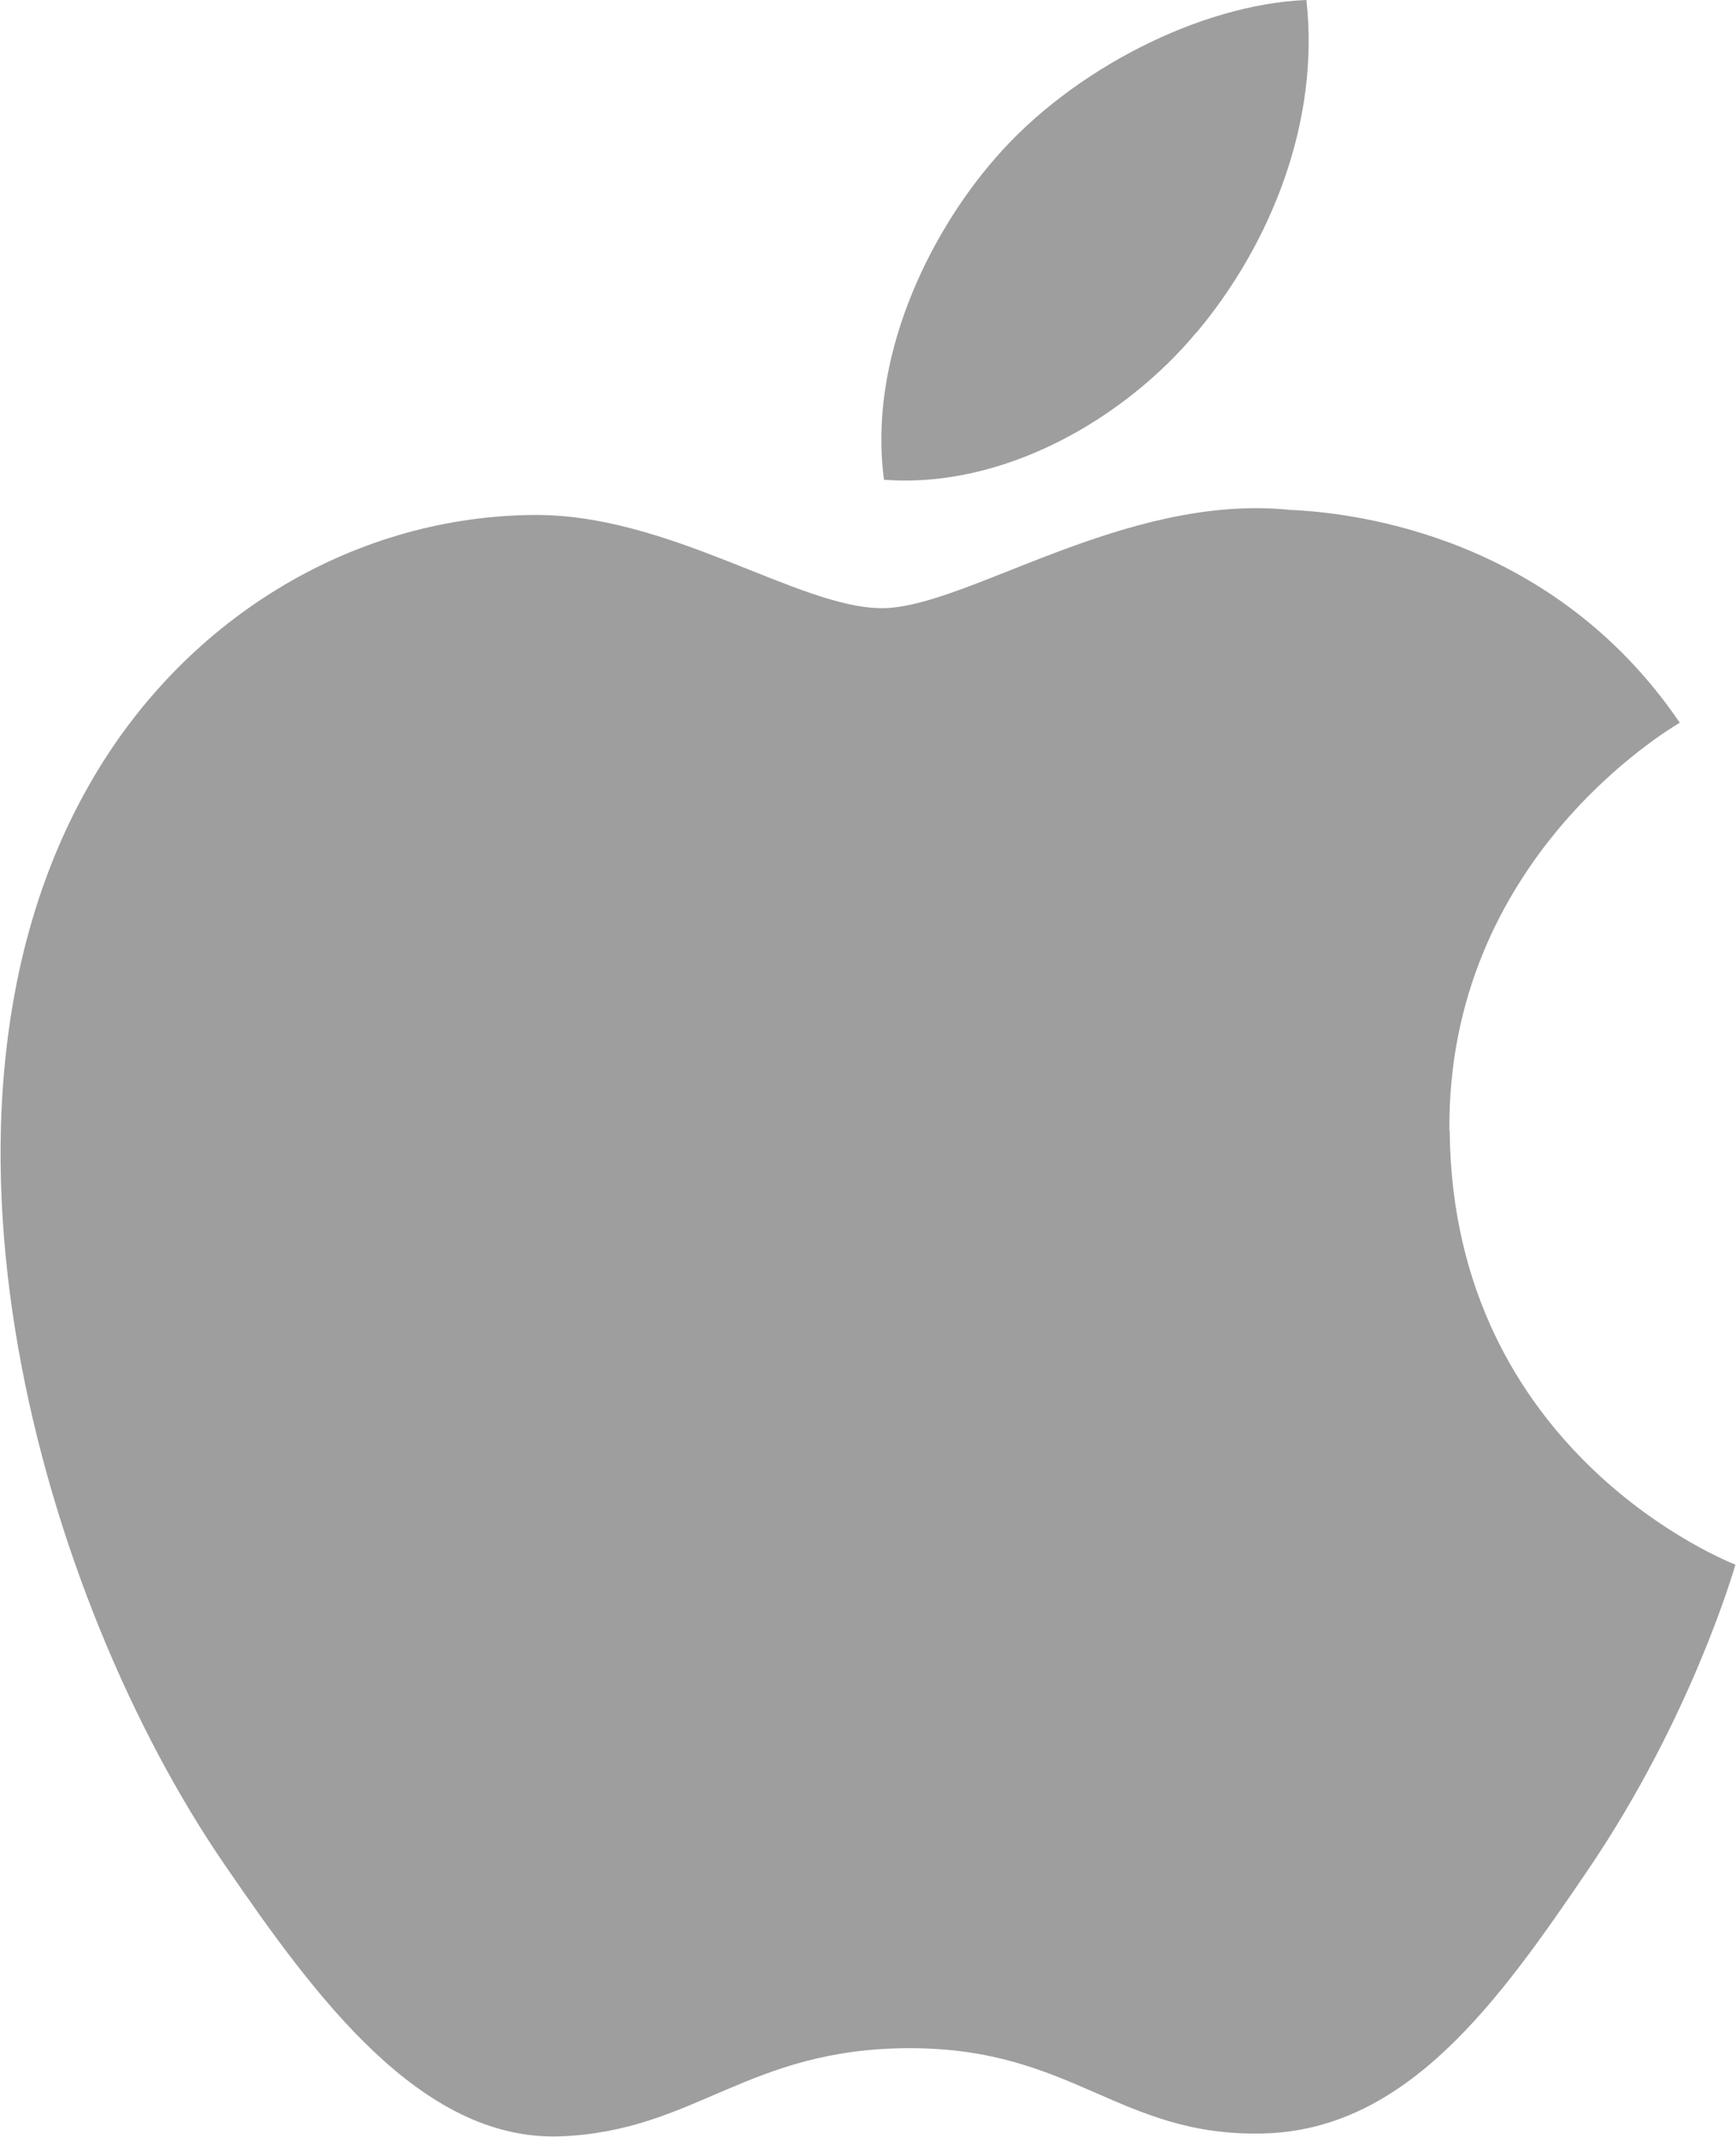 <svg xmlns="http://www.w3.org/2000/svg" width="65" height="80" fill="#9e9e9e"><path d="M54.27 42.337c-.1-10.164 8.247-15.044 8.624-15.282-4.692-6.9-11.993-7.856-14.598-7.967-6.2-.633-12.124 3.68-15.272 3.68S25 19.18 19.86 19.28c-6.78.1-13.02 3.963-16.5 10.068-7.035 12.285-1.795 30.492 5.054 40.464C11.758 74.687 15.75 80.18 21 79.977c5.06-.202 6.97-3.3 13.074-3.3s7.824 3.3 13.17 3.194C52.68 79.775 56.13 74.9 59.46 70c3.842-5.66 5.43-11.136 5.52-11.424-.12-.05-10.6-4.095-10.7-16.248M44.8 12.45C47.567 9.154 49.428 4.57 48.915 0c-3.97.157-8.778 2.614-11.63 5.9-2.553 2.914-4.792 7.582-4.185 12.06 4.43.34 8.952-2.226 11.7-5.518"/></svg>